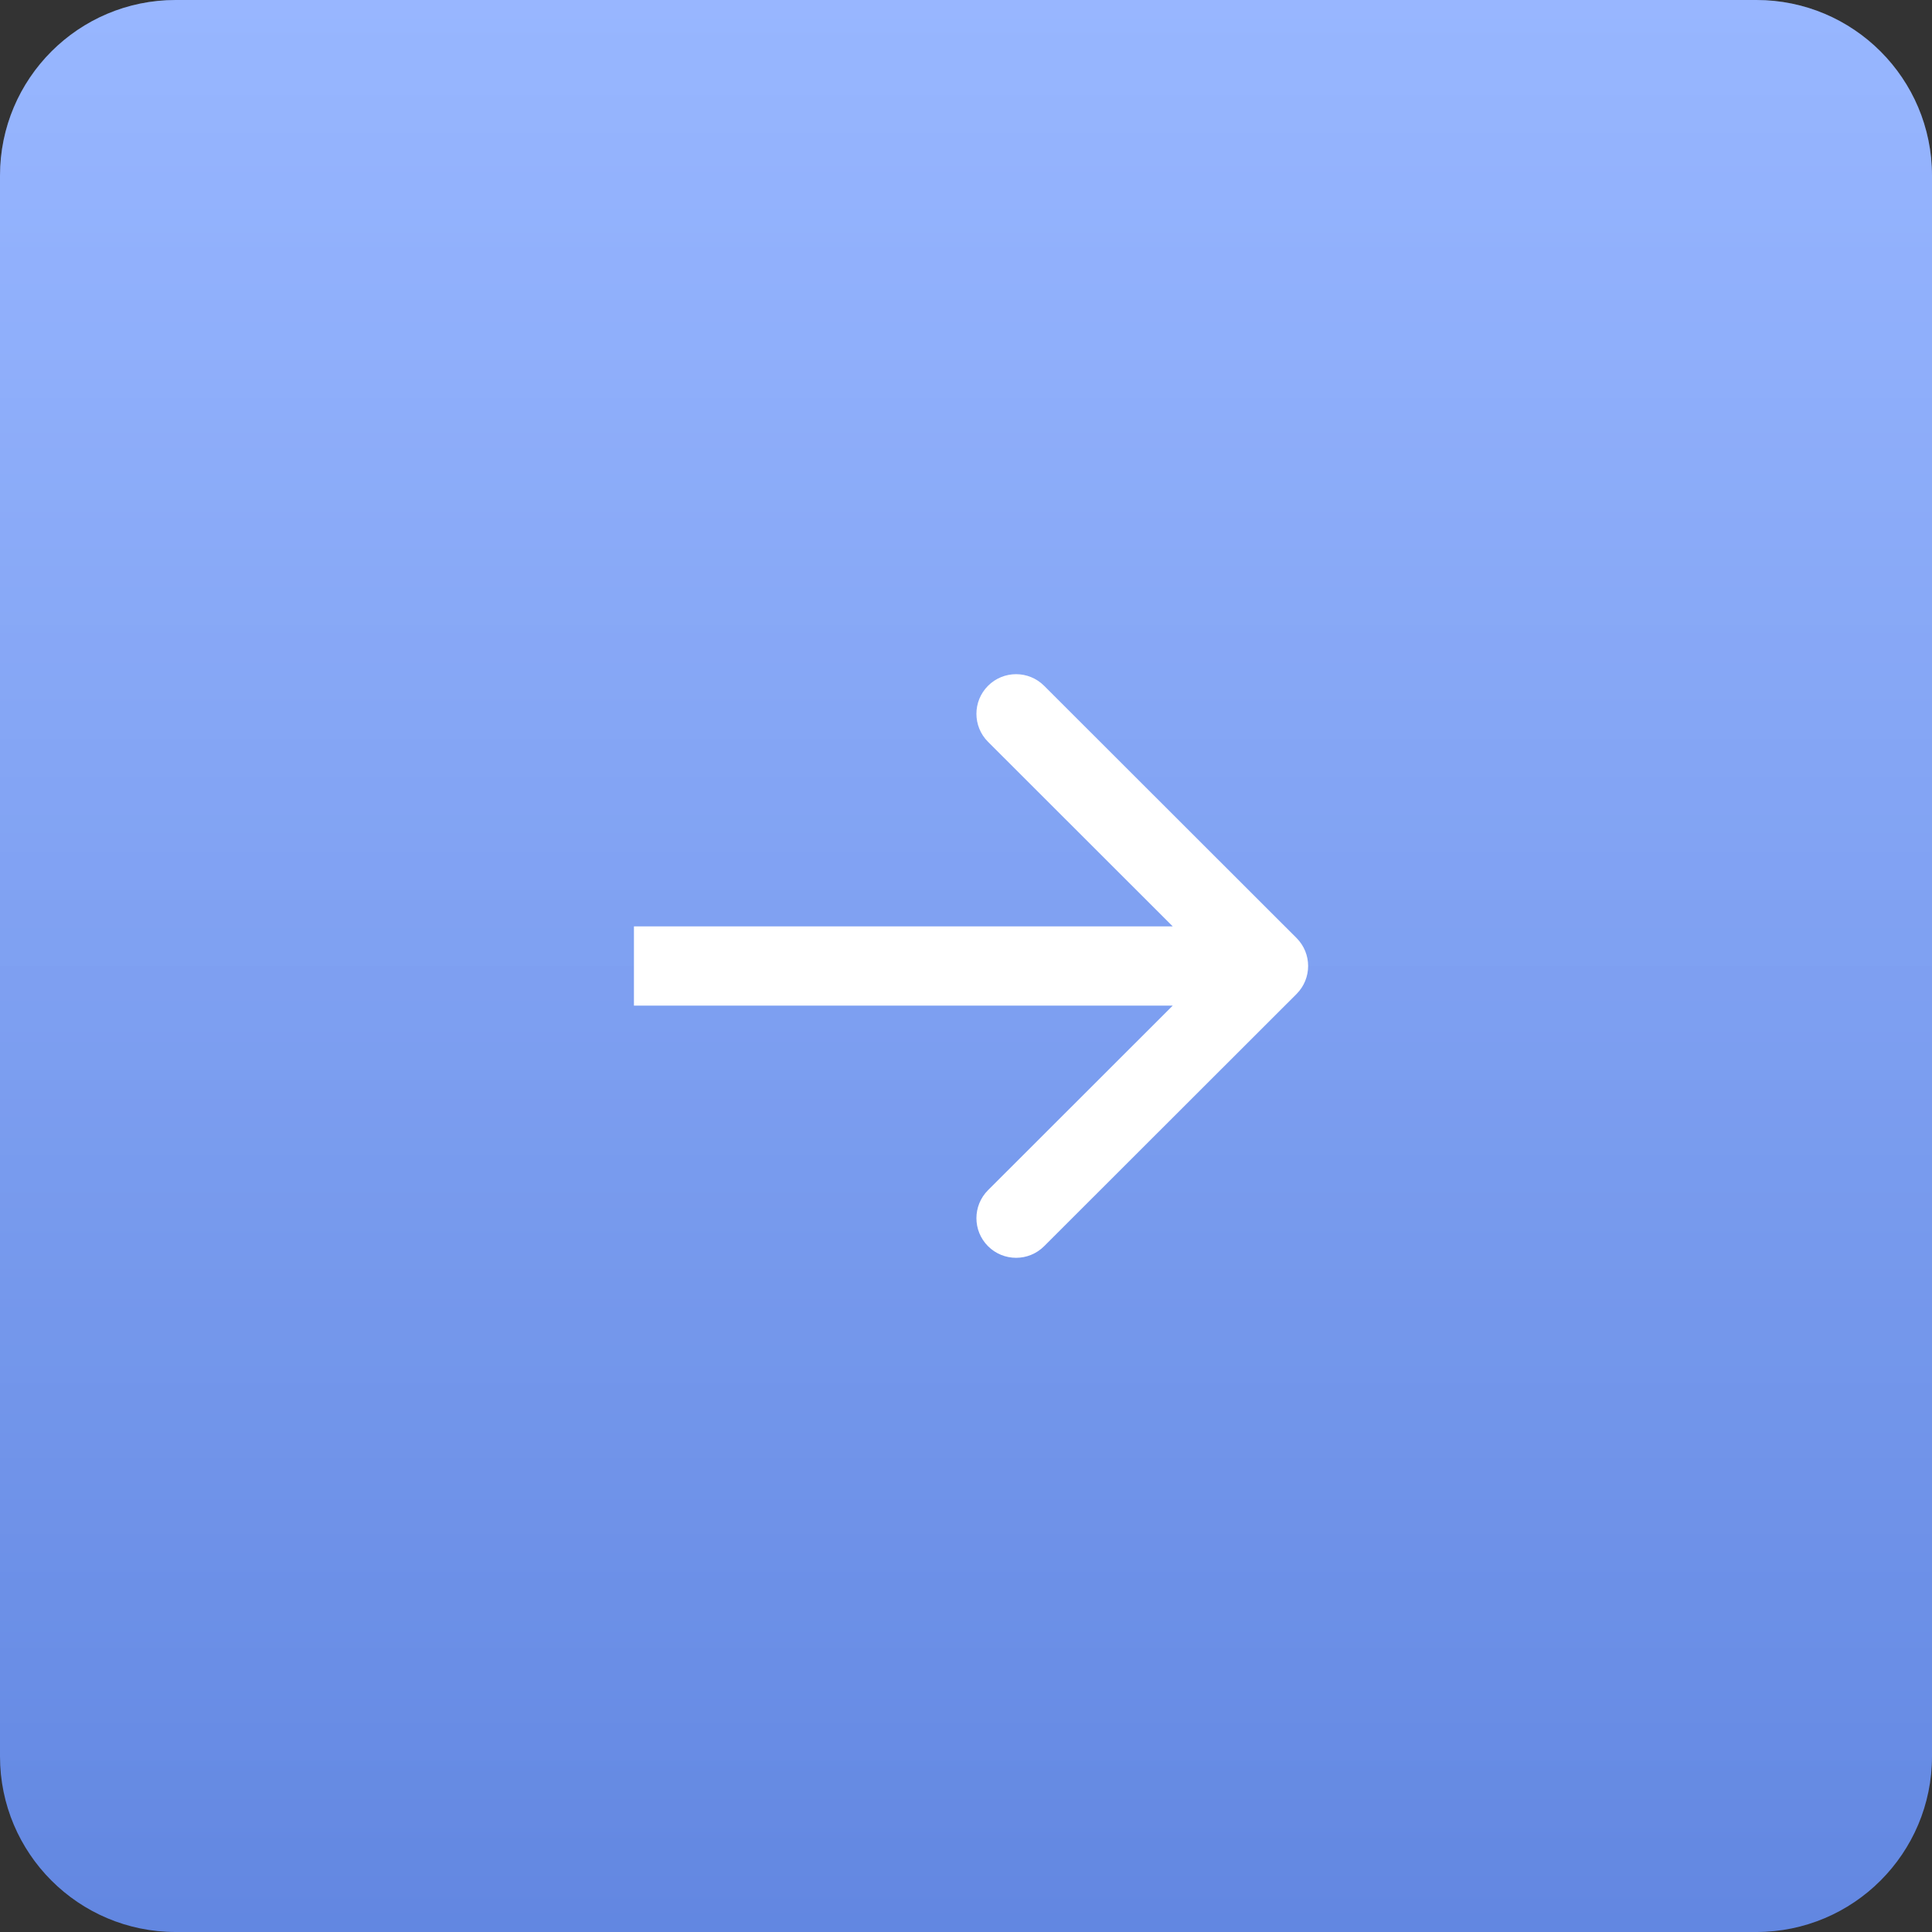<?xml version="1.0" encoding="UTF-8"?> <svg xmlns="http://www.w3.org/2000/svg" width="192" height="192" viewBox="0 0 192 192" fill="none"><rect x="0" y="0" width="192" height="192" fill="#333333" stroke="none"/><g clip-path="url(#clip0_5131_22162)"><path d="M174.545 0H17.454C7.815 0 0 7.815 0 17.454V174.545C0 184.185 7.815 192 17.454 192H174.545C184.185 192 192 184.185 192 174.545V17.454C192 7.815 184.185 0 174.545 0Z" fill="url(#paint0_linear_5131_22162)"></path><path d="M174.545 0H17.454C7.815 0 0 7.815 0 17.454V174.545C0 184.185 7.815 192 17.454 192H174.545C184.185 192 192 184.185 192 174.545V17.454C192 7.815 184.185 0 174.545 0Z" fill="url(#paint1_linear_5131_22162)" fill-opacity="0.2"></path><path d="M128.846 98.785C130.385 97.247 130.385 94.753 128.846 93.215L103.764 68.153C102.225 66.615 99.73 66.615 98.19 68.153C96.651 69.692 96.651 72.185 98.19 73.723L120.485 96L98.19 118.277C96.651 119.815 96.651 122.308 98.19 123.847C99.73 125.384 102.225 125.384 103.764 123.847L128.846 98.785ZM63 99.938H126.059V92.062H63V99.938Z" fill="white"></path></g><defs><linearGradient id="paint0_linear_5131_22162" x1="96" y1="0" x2="96" y2="192" gradientUnits="userSpaceOnUse"><stop stop-color="#7EA4FF"></stop><stop offset="1" stop-color="#6287E1"></stop></linearGradient><linearGradient id="paint1_linear_5131_22162" x1="96" y1="0" x2="96" y2="192" gradientUnits="userSpaceOnUse"><stop stop-color="white"></stop><stop offset="1" stop-color="white" stop-opacity="0"></stop></linearGradient><clipPath id="clip0_5131_22162"><rect width="192" height="192" fill="white"></rect></clipPath></defs></svg> 